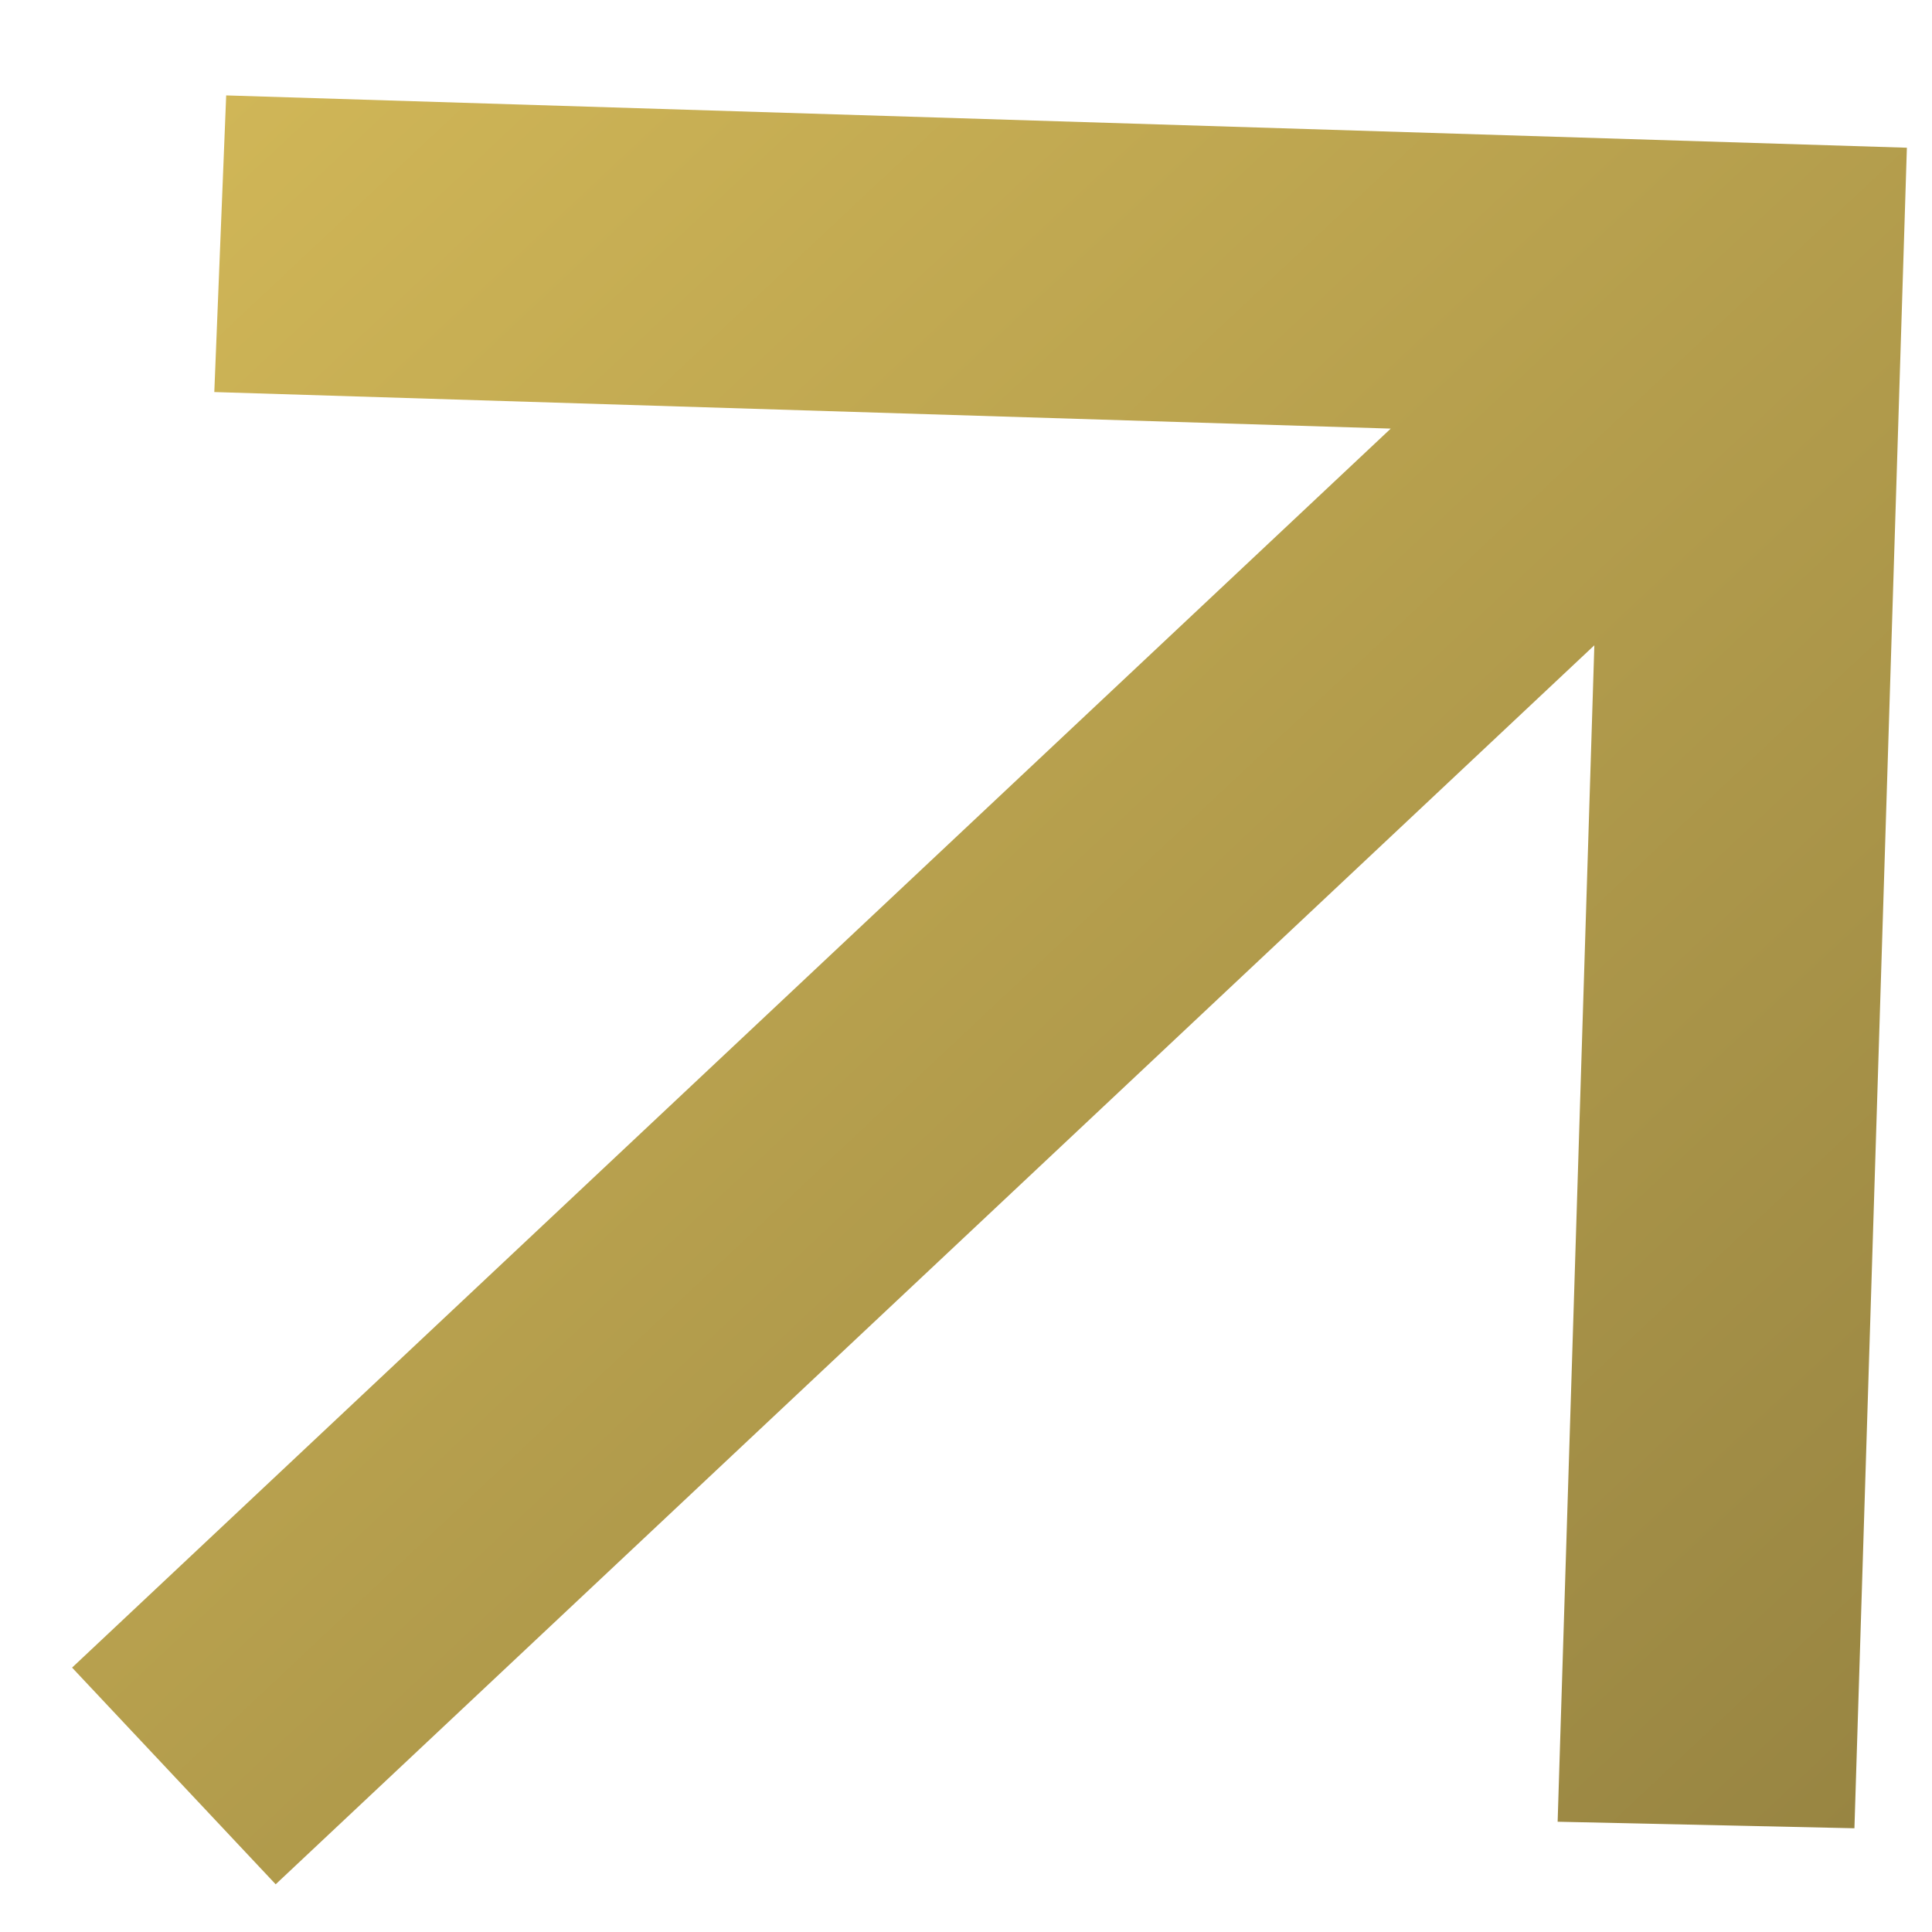 <?xml version="1.0" encoding="UTF-8"?>
<svg xmlns="http://www.w3.org/2000/svg" width="13" height="13" viewBox="0 0 13 13" fill="none">
  <path d="M9.358 2.884L1.442 2.638L1.522 0.642L12.831 0.994L12.478 12.302L10.481 12.258L10.728 4.342L1.855 12.679L0.485 11.221L9.358 2.884Z" fill="url(#paint0_linear_4447_30)"></path>
  <defs>
    <linearGradient id="paint0_linear_4447_30" x1="1.522" y1="0.642" x2="12.478" y2="12.302" gradientUnits="userSpaceOnUse">
      <stop stop-color="#D0B657"></stop>
      <stop offset="1" stop-color="#988542"></stop>
    </linearGradient>
  </defs>
</svg>
